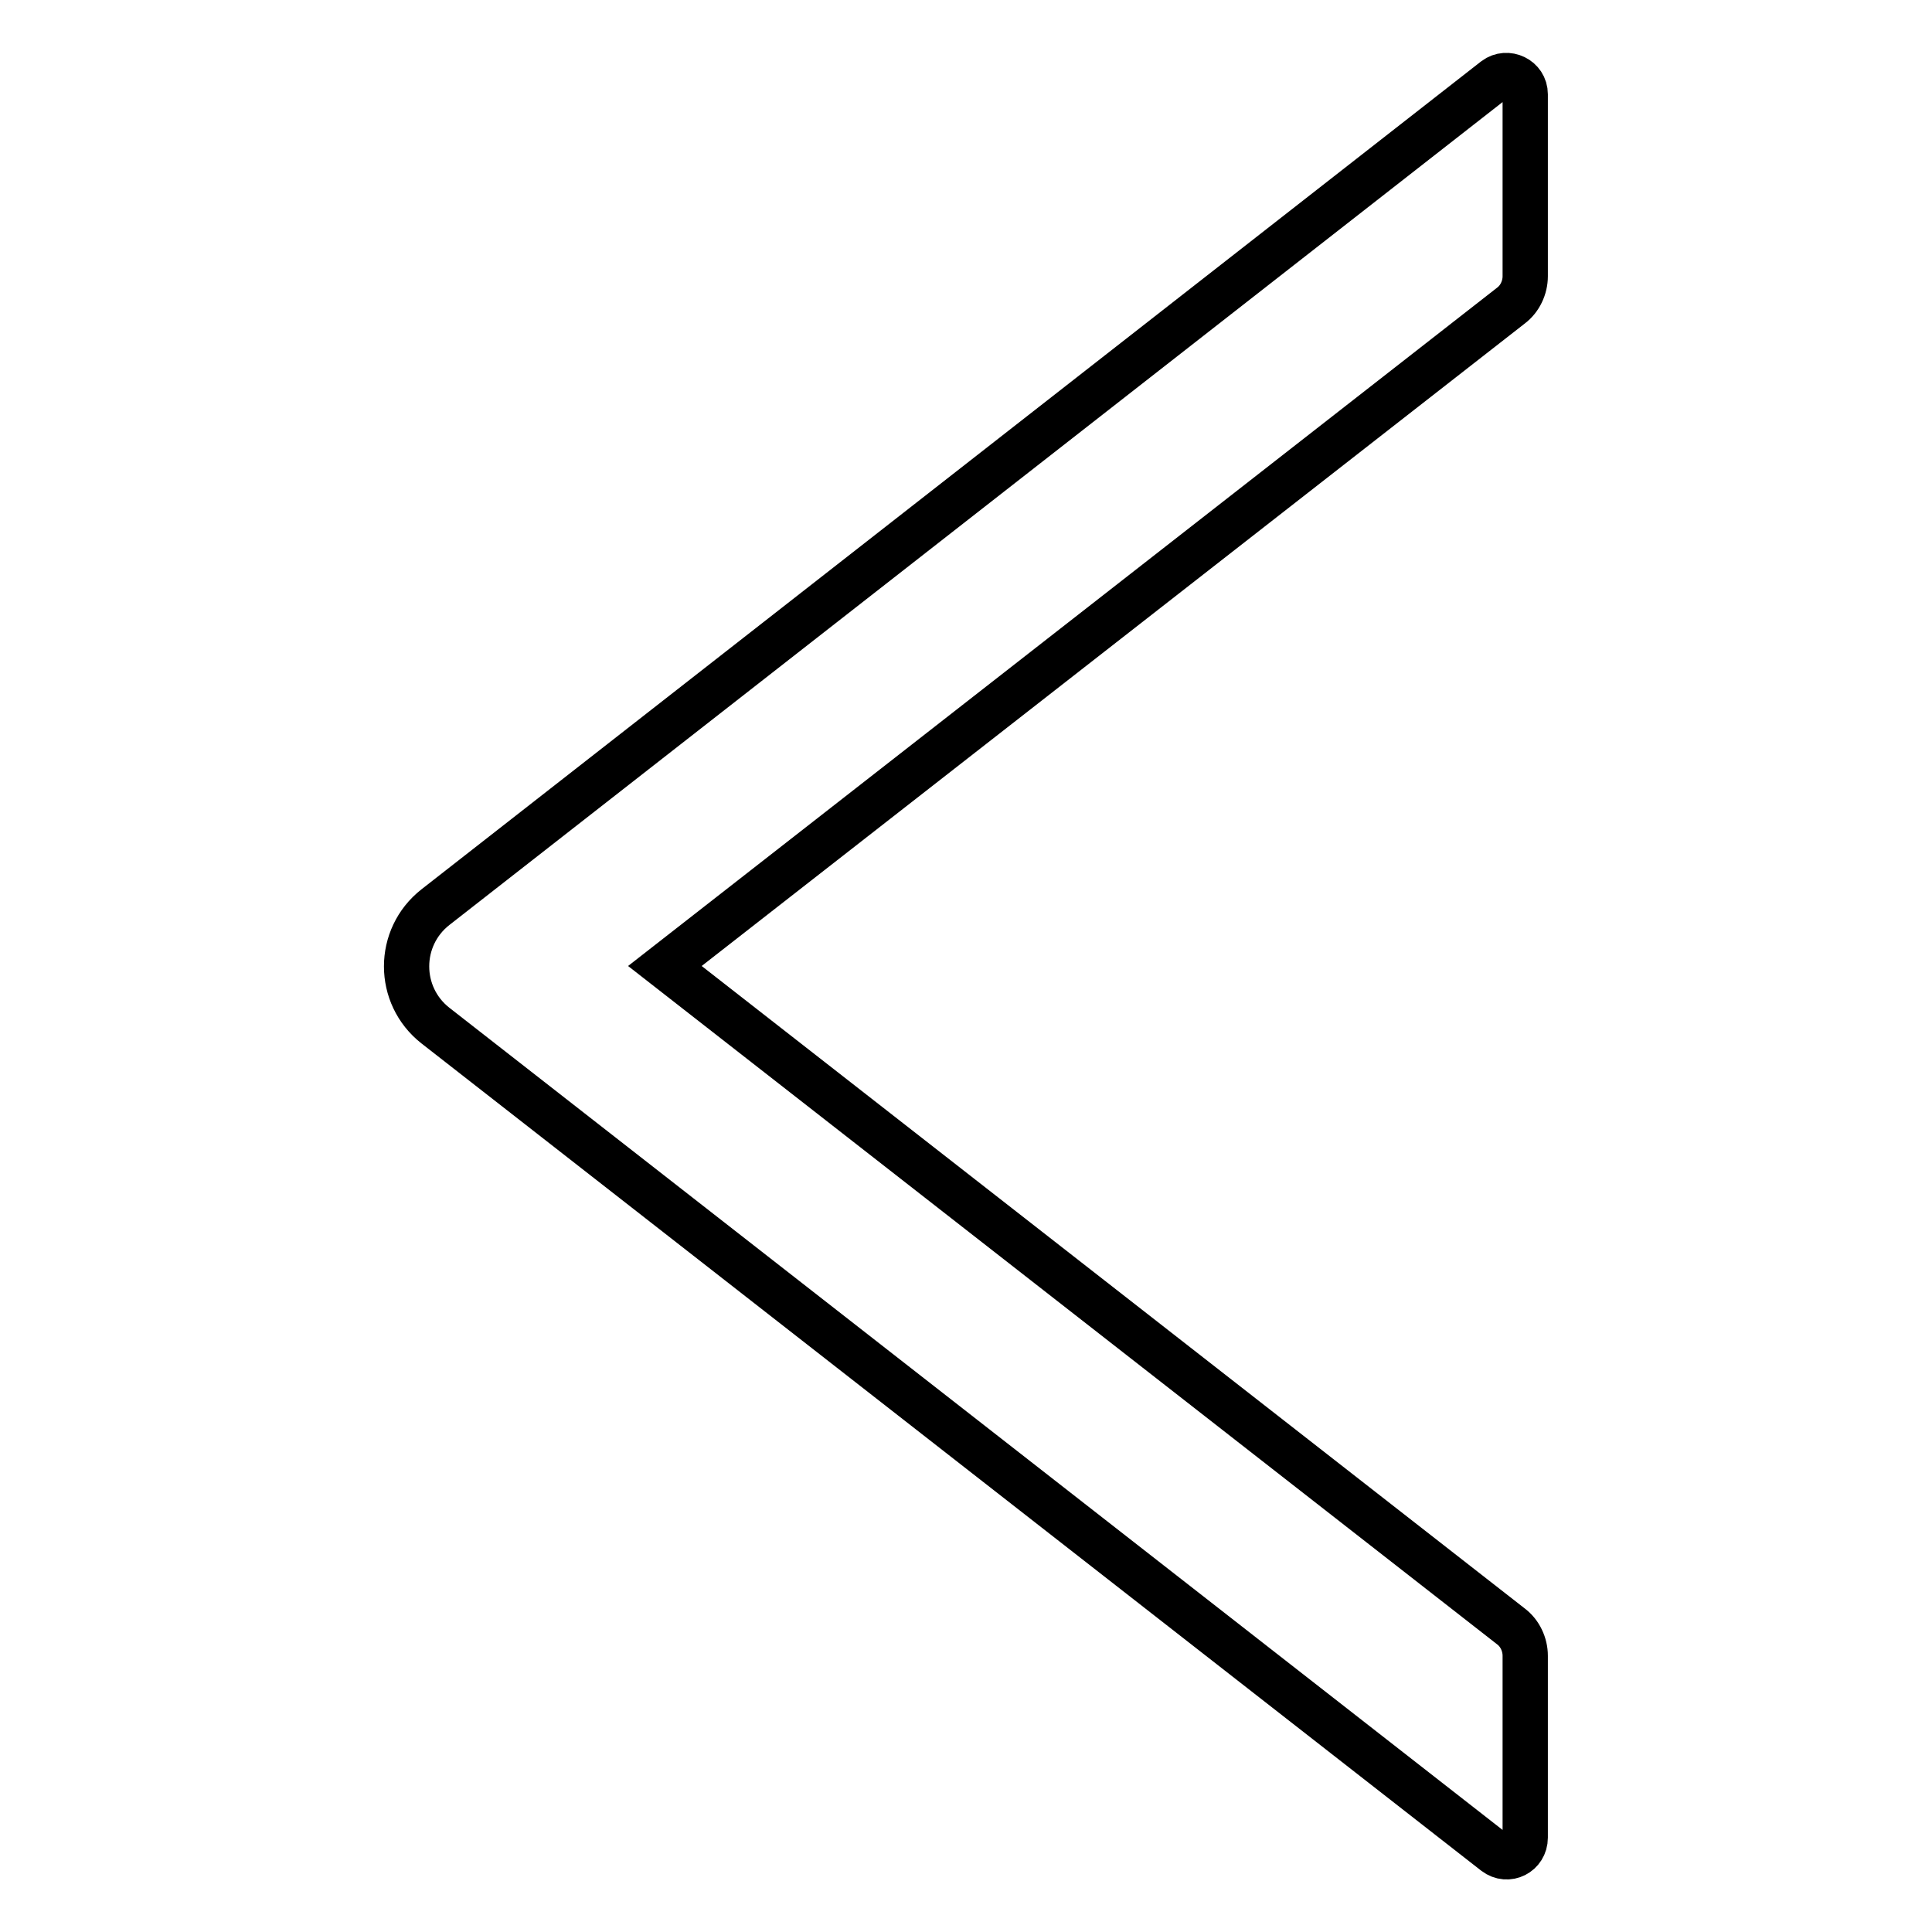 <?xml version="1.0" encoding="utf-8"?>
<!-- Svg Vector Icons : http://www.onlinewebfonts.com/icon -->
<!DOCTYPE svg PUBLIC "-//W3C//DTD SVG 1.1//EN" "http://www.w3.org/Graphics/SVG/1.1/DTD/svg11.dtd">
<svg version="1.1" xmlns="http://www.w3.org/2000/svg" xmlns:xlink="http://www.w3.org/1999/xlink" x="0px" y="0px" viewBox="0 0 256 256" enable-background="new 0 0 256 256" xml:space="preserve">
<g> <path stroke-width="6" fill-opacity="0" stroke="#000000"  d="M202.1,36.6V12.5c0-2.1-2.4-3.2-4-2L57.7,120.2c-5.1,4-5.1,11.7,0,15.7l140.4,109.6c1.7,1.3,4,0.1,4-2 v-24.1c0-1.5-0.7-3-1.9-3.9L88.1,128l112.1-87.5C201.4,39.6,202.1,38.1,202.1,36.6z"/></g>
</svg>